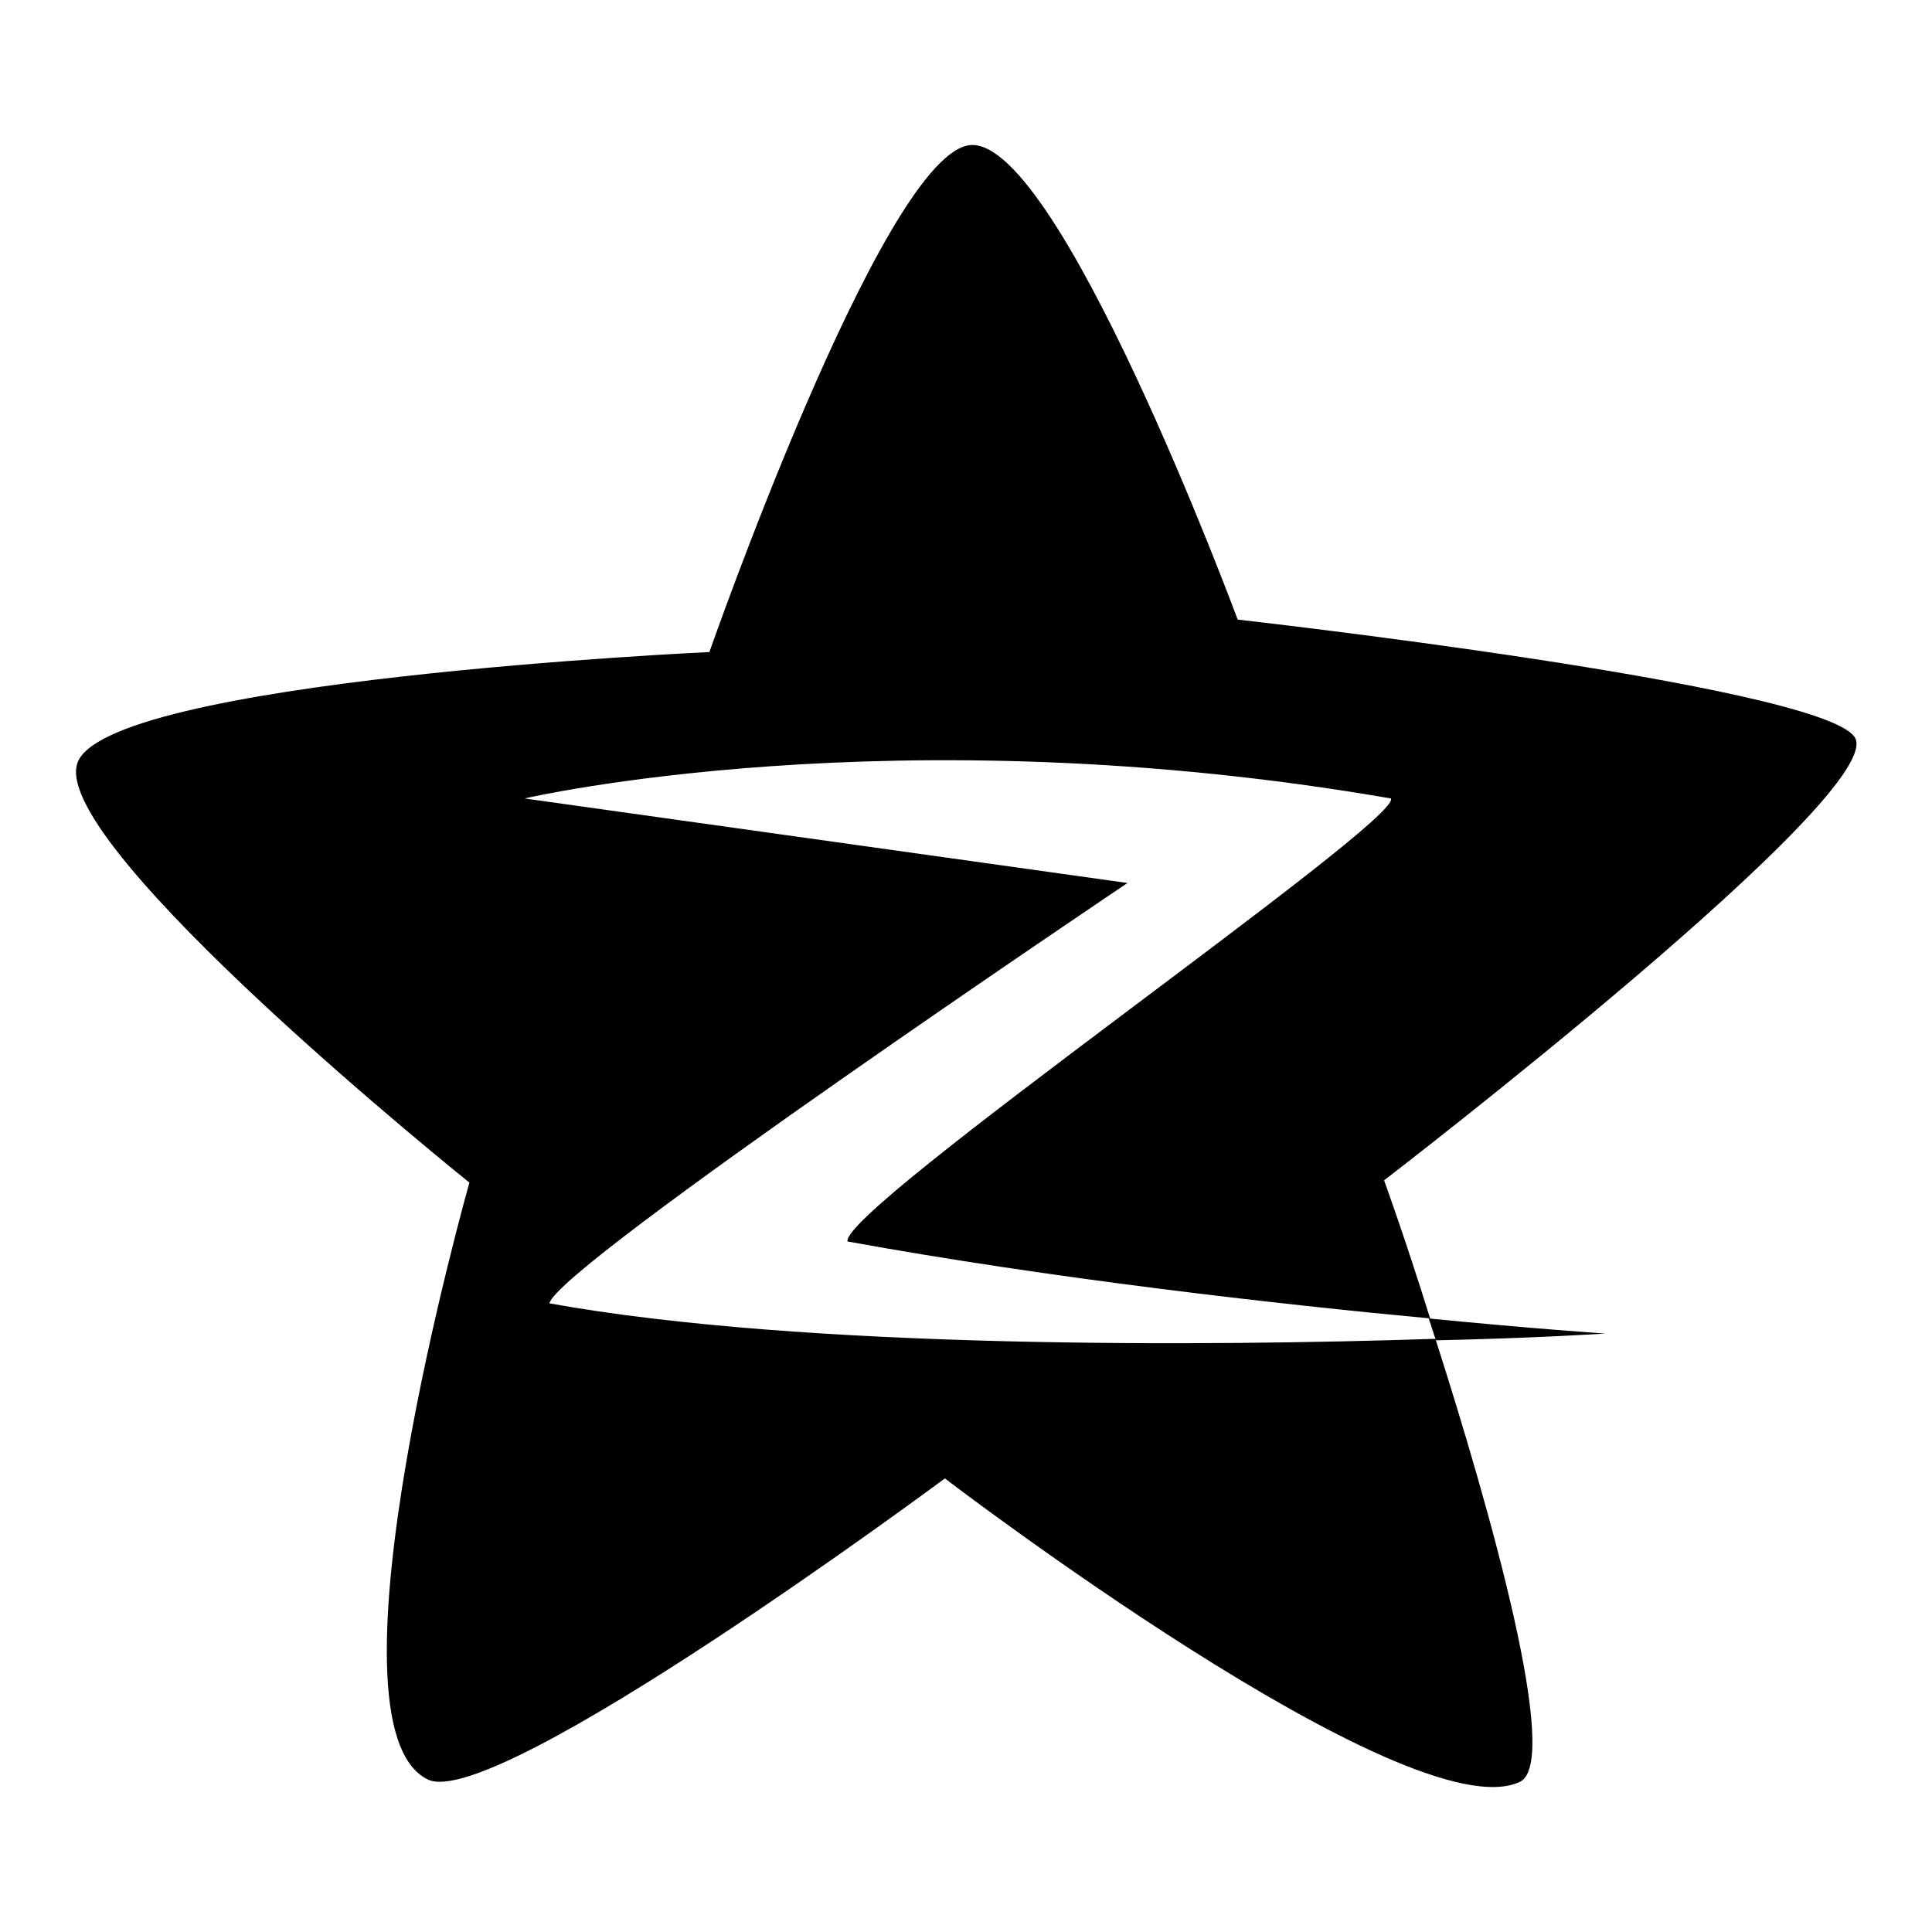 <?xml version="1.0" encoding="utf-8"?>
<!-- Svg Vector Icons : http://www.onlinewebfonts.com/icon -->
<!DOCTYPE svg PUBLIC "-//W3C//DTD SVG 1.1//EN" "http://www.w3.org/Graphics/SVG/1.1/DTD/svg11.dtd">
<svg version="1.1" xmlns="http://www.w3.org/2000/svg" xmlns:xlink="http://www.w3.org/1999/xlink" x="0px" y="0px" viewBox="0 0 256 256" enable-background="new 0 0 256 256" xml:space="preserve">
<g><g><path fill="#000000" d="M212.7,176.7c0,0-9.2-0.6-23.4-2c0.4,1,0.6,2,1,2.9C203.9,177.3,212.7,176.7,212.7,176.7z M245.7,97.6c-5.1-6.9-81.7-15.5-81.7-15.5s-24.3-65.6-35.9-62.8C116.5,22,94,86.4,94,86.4s-80.9,3.7-83.8,14.9c-3.1,11.2,52,55.4,52,55.4s-20.4,71.9-5.5,79.1c9,4.3,68.5-39.9,68.5-39.9s61.6,47.1,76.2,40.2c5.5-2.6-3.9-35.9-11.2-58.7c-30,1-83.6,1.4-117.4-4.7c1-4.9,76.6-55.7,76.6-55.7l-79.9-11.2c0,0,48.9-11.4,114.8,0c1.6,2.9-73,54.4-72,58.7c26.9,4.9,56.9,8.3,77.2,10.2c-3.3-10.6-6.1-18.3-6.1-18.3S251,104.5,245.7,97.6z"/></g></g>
</svg>